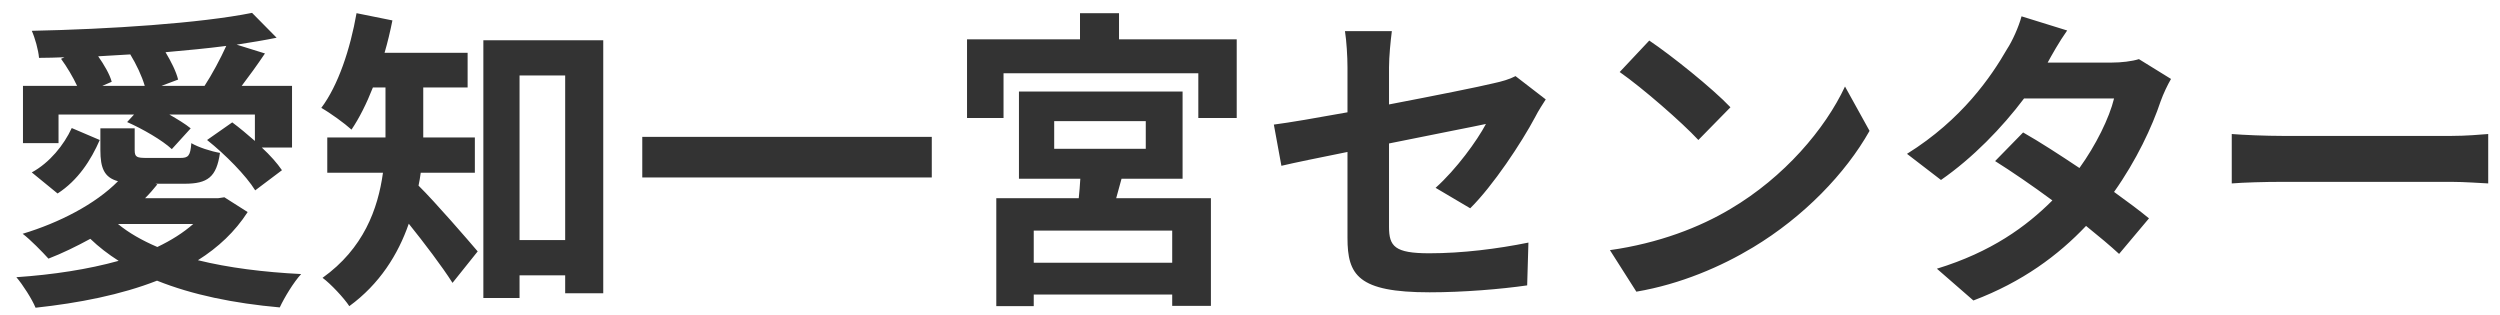 <svg width="143" height="18" viewBox="0 0 143 18" fill="none" xmlns="http://www.w3.org/2000/svg">
<path d="M5.85 4.912L6.39 4.678C6.282 4.264 5.958 3.706 5.616 3.22C6.228 3.184 6.84 3.148 7.452 3.112C7.794 3.67 8.118 4.354 8.28 4.912H5.85ZM9.234 4.912L10.188 4.552C10.08 4.102 9.792 3.526 9.468 2.986C10.674 2.878 11.844 2.77 12.942 2.626C12.618 3.346 12.114 4.282 11.7 4.912H9.234ZM3.348 6.55H7.668L7.272 6.982C8.172 7.378 9.288 8.026 9.828 8.53L10.908 7.342C10.602 7.09 10.152 6.82 9.684 6.55H14.58V8.062C14.148 7.684 13.698 7.306 13.284 7L11.844 8.008C12.888 8.836 14.076 10.042 14.598 10.888L16.128 9.736C15.858 9.34 15.462 8.89 14.976 8.44H16.704V4.912H13.824C14.238 4.372 14.706 3.724 15.156 3.058L13.536 2.554C14.346 2.428 15.12 2.302 15.822 2.158L14.418 0.736C11.466 1.33 6.246 1.672 1.818 1.762C1.998 2.158 2.196 2.86 2.232 3.31C2.718 3.31 3.204 3.292 3.69 3.274L3.492 3.364C3.834 3.832 4.176 4.408 4.41 4.912H1.314V8.188H3.348V6.55ZM3.294 11.068C4.464 10.312 5.202 9.16 5.706 8.008L4.104 7.324C3.654 8.296 2.844 9.304 1.818 9.862L3.294 11.068ZM11.052 12.814C10.476 13.318 9.792 13.75 9 14.128C8.118 13.75 7.362 13.318 6.75 12.814H11.052ZM12.834 11.284L12.474 11.338H8.298C8.55 11.086 8.784 10.816 9 10.546L8.892 10.51H10.548C11.88 10.51 12.384 10.132 12.582 8.746C12.06 8.656 11.34 8.422 10.944 8.188C10.89 8.926 10.764 9.034 10.314 9.034H8.424C7.83 9.034 7.704 8.998 7.704 8.584V7.342H5.742V8.584C5.742 9.61 5.958 10.15 6.75 10.366C5.454 11.68 3.384 12.742 1.296 13.372C1.728 13.696 2.43 14.416 2.772 14.794C3.564 14.488 4.374 14.092 5.166 13.66C5.652 14.128 6.192 14.542 6.786 14.92C5.04 15.406 3.042 15.712 0.936 15.856C1.296 16.27 1.836 17.116 2.034 17.602C4.518 17.332 6.912 16.864 8.982 16.054C10.998 16.864 13.374 17.35 16.002 17.584C16.272 17.008 16.794 16.144 17.226 15.676C15.084 15.568 13.068 15.316 11.322 14.884C12.492 14.146 13.446 13.246 14.166 12.13L12.834 11.284ZM27.162 9.88V7.864H24.21V7.432V5.002H26.748V3.022H21.996C22.176 2.41 22.32 1.798 22.446 1.168L20.394 0.754C20.034 2.806 19.35 4.876 18.378 6.172C18.864 6.442 19.71 7.054 20.106 7.414C20.556 6.748 20.97 5.92 21.33 5.002H22.05V7.414V7.864H18.72V9.88H21.906C21.618 11.968 20.79 14.218 18.45 15.892C18.9 16.216 19.692 17.062 19.98 17.512C21.708 16.252 22.77 14.56 23.382 12.796C24.264 13.894 25.29 15.244 25.884 16.18L27.324 14.38C26.82 13.786 24.876 11.536 23.94 10.618C23.994 10.384 24.03 10.132 24.066 9.88H27.162ZM29.718 13.732V4.318H32.328V13.732H29.718ZM27.648 2.302V17.044H29.718V15.748H32.328V16.774H34.506V2.302H27.648ZM36.738 7.828V10.15H53.298V7.828H36.738ZM67.05 15.028H59.13V13.192H67.05V15.028ZM60.3 6.928H65.538V8.512H60.3V6.928ZM64.152 10.222H67.644V5.236H58.284V10.222H61.794C61.776 10.582 61.74 10.978 61.704 11.338H56.988V17.512H59.13V16.846H67.05V17.494H69.264V11.338H63.846L64.152 10.222ZM64.008 2.248V0.754H61.776V2.248H55.314V6.748H57.402V4.192H68.544V6.748H70.74V2.248H64.008ZM77.076 13.606C77.076 15.73 77.67 16.72 81.774 16.72C83.7 16.72 85.86 16.54 87.354 16.324L87.426 13.876C85.644 14.236 83.646 14.488 81.756 14.488C79.776 14.488 79.452 14.092 79.452 12.976V8.206C82.008 7.684 84.438 7.216 84.996 7.09C84.492 8.044 83.304 9.682 82.116 10.744L84.096 11.914C85.392 10.636 87.03 8.17 87.822 6.676C87.984 6.352 88.254 5.938 88.416 5.686L86.688 4.354C86.346 4.534 85.914 4.66 85.41 4.768C84.6 4.966 82.08 5.47 79.452 5.974V3.85C79.452 3.238 79.542 2.338 79.614 1.78H76.932C77.022 2.338 77.076 3.256 77.076 3.85V6.424C75.294 6.748 73.71 7.018 72.864 7.126L73.296 9.484C74.052 9.304 75.474 9.016 77.076 8.692V13.606ZM94.338 2.32L92.646 4.12C93.96 5.038 96.21 7 97.146 8.008L98.982 6.136C97.938 5.038 95.598 3.166 94.338 2.32ZM92.088 14.308L93.6 16.684C96.138 16.252 98.46 15.244 100.278 14.146C103.176 12.4 105.57 9.916 106.938 7.486L105.534 4.948C104.4 7.378 102.06 10.132 98.982 11.95C97.236 12.994 94.896 13.912 92.088 14.308ZM118.242 1.744L115.632 0.934C115.47 1.546 115.092 2.374 114.804 2.806C113.904 4.372 112.23 6.838 109.08 8.8L111.024 10.294C112.842 9.034 114.516 7.306 115.776 5.632H120.924C120.654 6.748 119.88 8.314 118.944 9.61C117.81 8.854 116.676 8.116 115.722 7.576L114.12 9.214C115.038 9.79 116.226 10.6 117.396 11.464C115.902 12.958 113.904 14.416 110.79 15.37L112.878 17.188C115.686 16.126 117.738 14.596 119.322 12.922C120.06 13.516 120.726 14.074 121.212 14.524L122.922 12.49C122.4 12.058 121.698 11.536 120.924 10.978C122.202 9.178 123.102 7.252 123.588 5.794C123.75 5.344 123.984 4.858 124.182 4.516L122.346 3.382C121.95 3.508 121.338 3.58 120.78 3.58H117.126C117.342 3.184 117.792 2.374 118.242 1.744ZM127.656 7.666V10.492C128.322 10.438 129.528 10.402 130.554 10.402H140.22C140.976 10.402 141.894 10.474 142.326 10.492V7.666C141.858 7.702 141.066 7.774 140.22 7.774H130.554C129.618 7.774 128.304 7.72 127.656 7.666Z" fill="#333333"/>
</svg>
